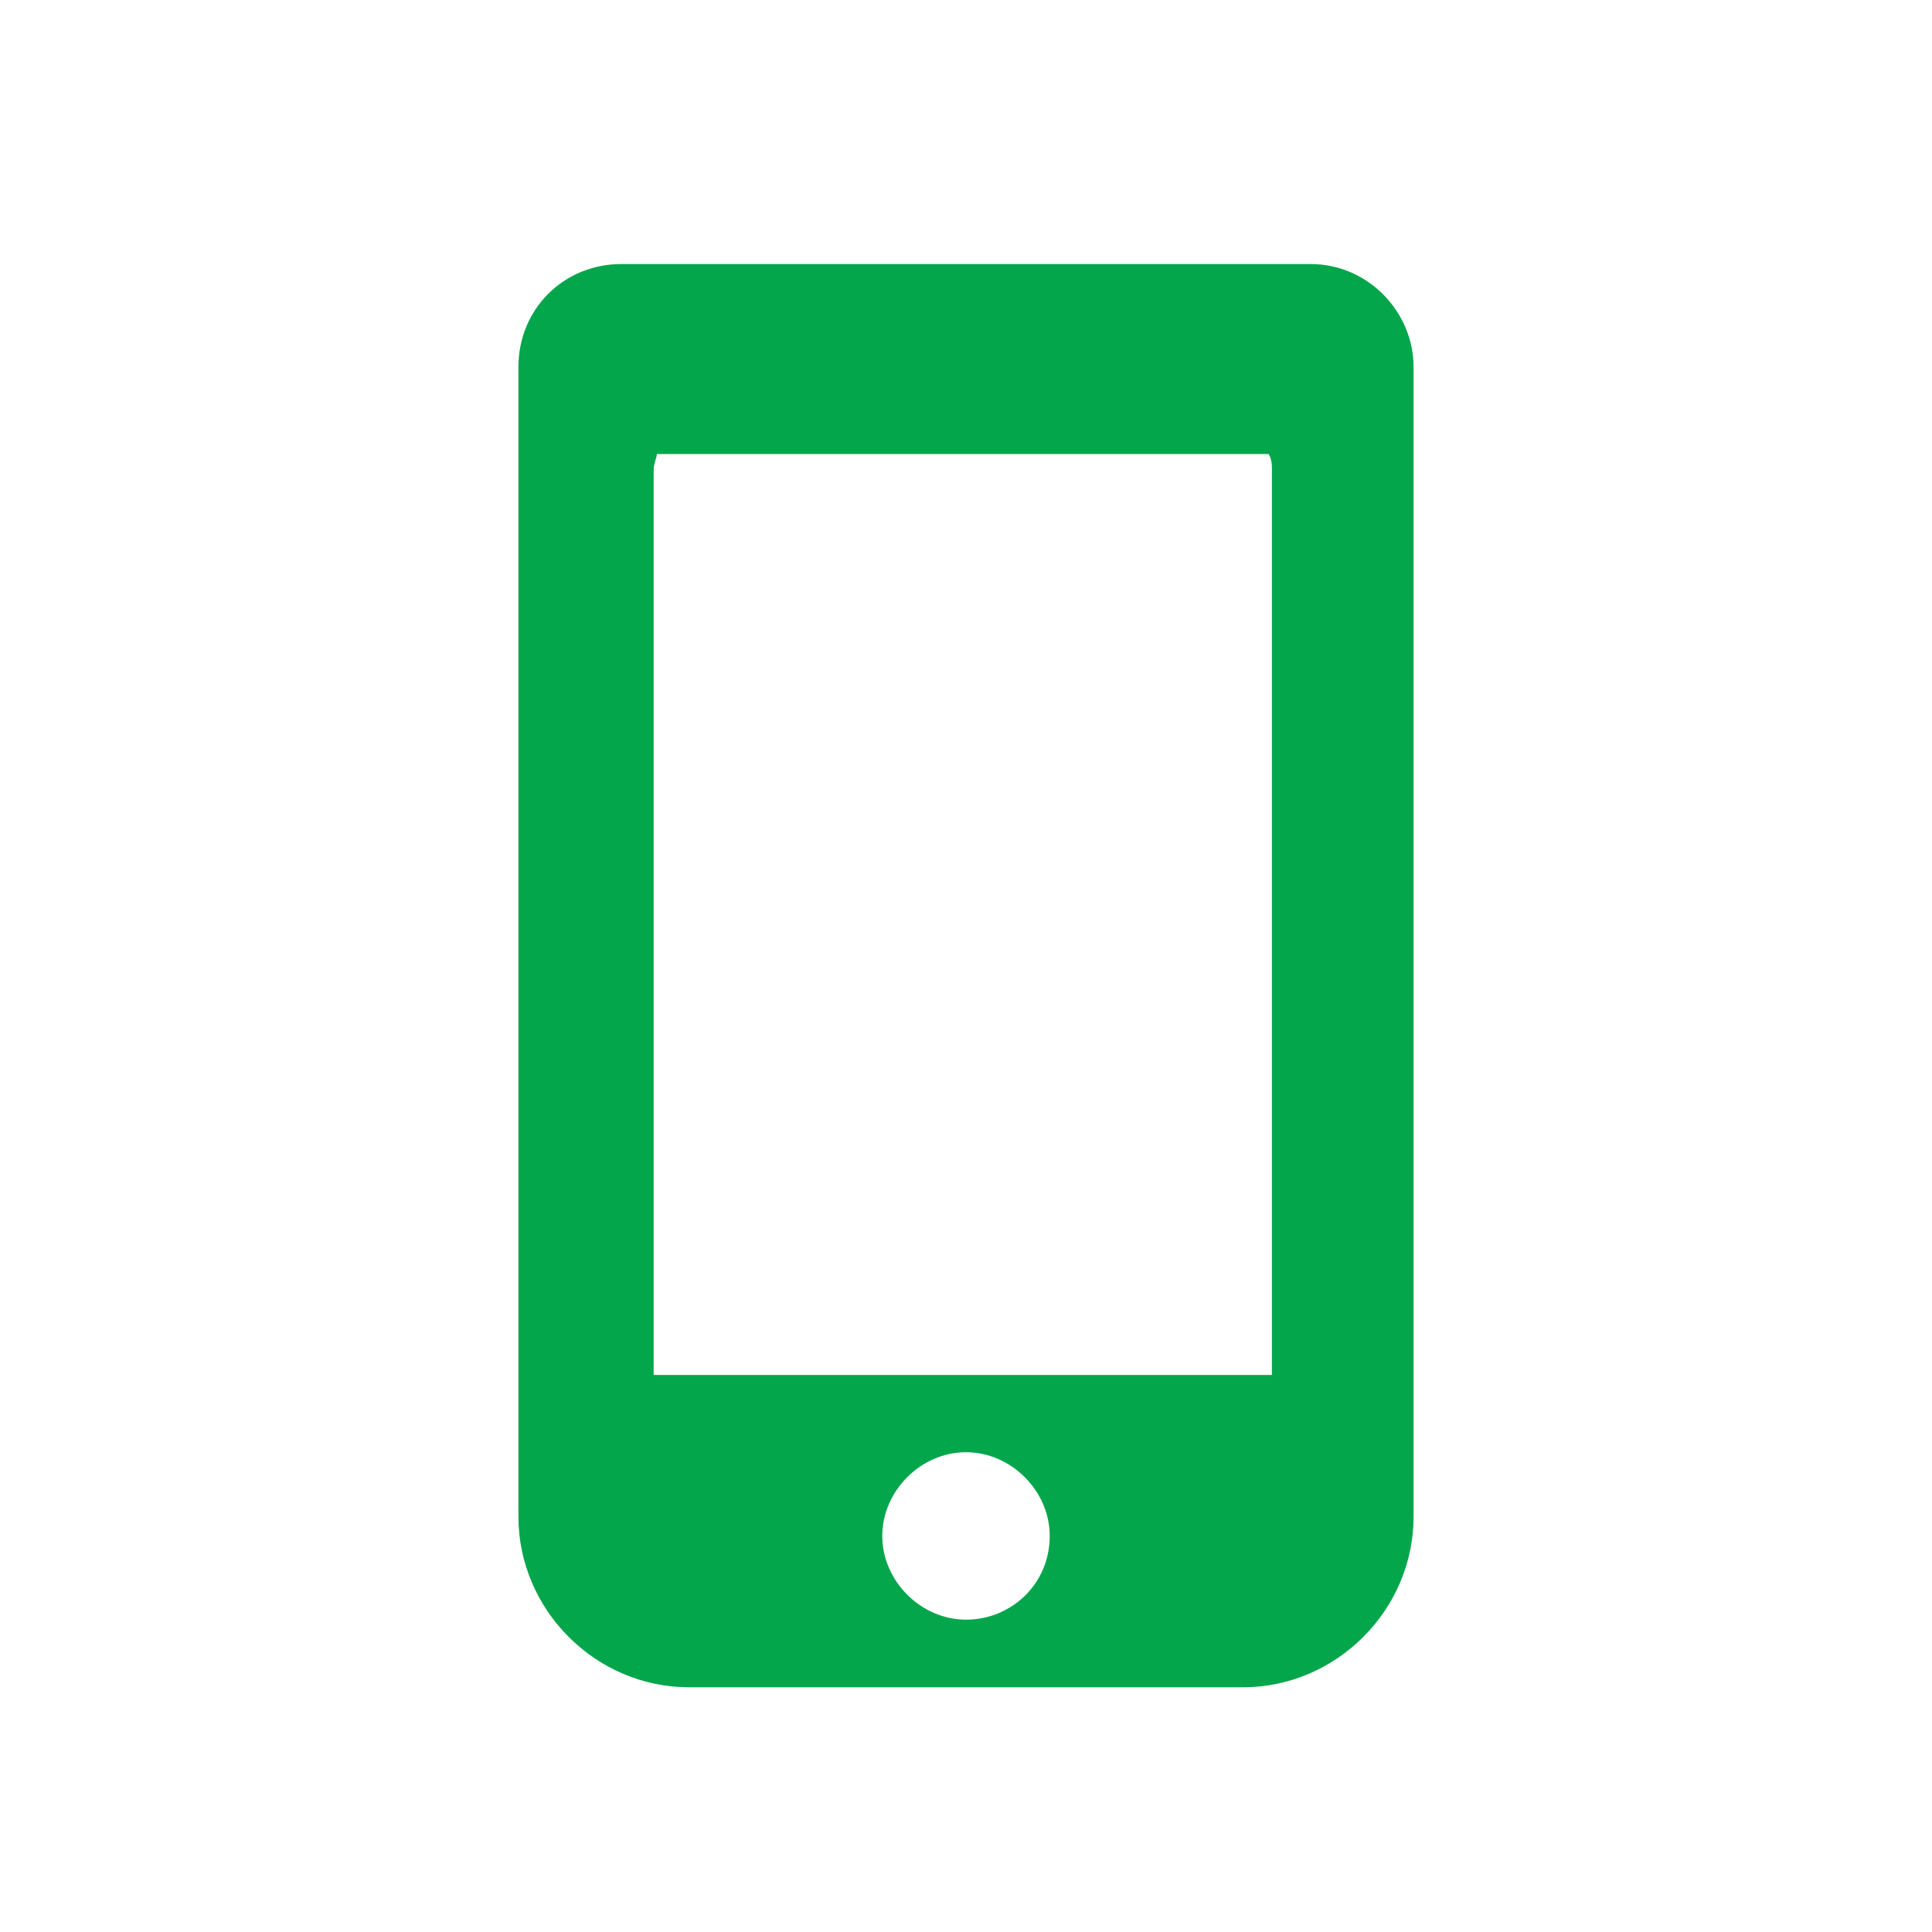 <?xml version="1.0" encoding="utf-8"?>
<!-- Generator: Adobe Illustrator 19.1.0, SVG Export Plug-In . SVG Version: 6.00 Build 0)  -->
<svg version="1.1" id="Layer_1" xmlns="http://www.w3.org/2000/svg" xmlns:xlink="http://www.w3.org/1999/xlink" x="0px" y="0px"
	 viewBox="-219 221 60 60" style="enable-background:new -219 221 60 60;" xml:space="preserve">
<style type="text/css">
	.st0{fill:#04A64B;}
</style>
<g id="Layer_5">
	<path class="st0" d="M-178.3,229.2h-21.4c-1.8,0-3.2,1.4-3.2,3.2v1.6v1.6v29.2v2.9v0.4c0,2.9,2.4,5.3,5.3,5.3h17.2
		c2.9,0,5.3-2.4,5.3-5.3v-0.4v-2.9v-29.2V234v-1.6C-175.1,230.7-176.5,229.2-178.3,229.2 M-189,271.3c-1.4,0-2.6-1.2-2.6-2.6
		c0-1.4,1.2-2.6,2.6-2.6s2.6,1.2,2.6,2.6C-186.4,270.2-187.6,271.3-189,271.3 M-179.3,263.7h-19.4v-28.1c0-0.2,0.1-0.4,0.1-0.5h19
		c0.1,0.2,0.1,0.3,0.1,0.5v28.1H-179.3z"/>
</g>
</svg>
